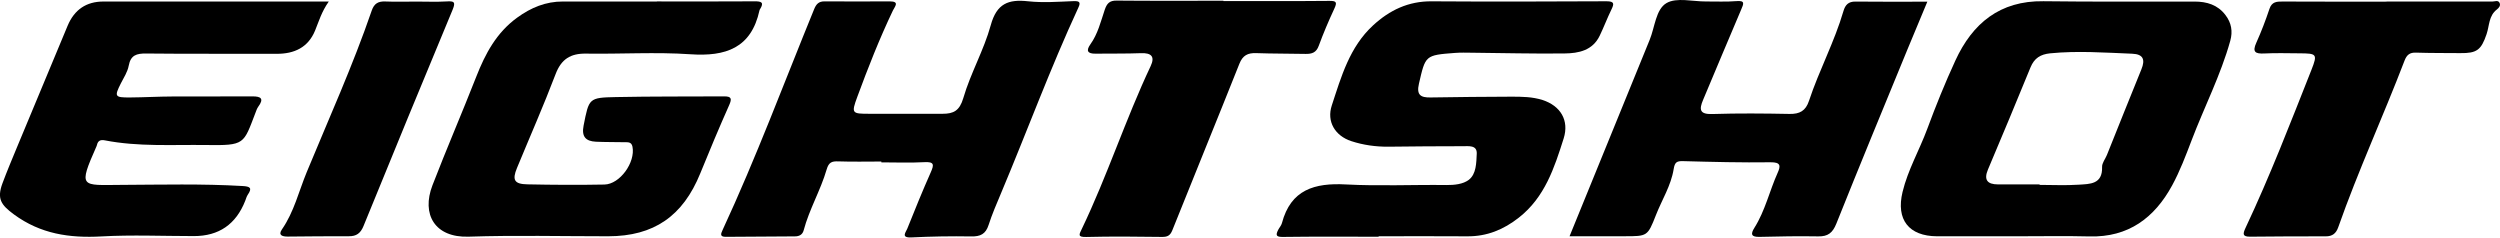 <?xml version="1.0" encoding="UTF-8"?><svg id="Ebene_1" xmlns="http://www.w3.org/2000/svg" viewBox="0 0 507.33 48.2"><path d="m409.21,47.95c-5.38,0-10.76.02-16.13,0-5.72-.03-8.35-3.38-6.99-9,1.08-4.47,3.41-8.47,5-12.76,1.74-4.7,3.62-9.36,5.72-13.91,3.48-7.56,9.04-12.15,17.85-12.03,10.22.13,20.45.06,30.68.07,2.49,0,4.7.65,6.28,2.74,1.2,1.58,1.51,3.29.97,5.23-1.95,6.98-5.27,13.42-7.83,20.15-1.19,3.12-2.38,6.28-3.97,9.2-3.58,6.57-8.87,10.55-16.77,10.34-4.93-.13-9.87-.02-14.81-.03Zm4.68-10.52v.09c2.65,0,5.3.14,7.93-.04,2.24-.15,4.88-.04,4.76-3.6-.03-.8.65-1.61.98-2.43,2.33-5.8,4.64-11.6,7-17.39.8-1.96.39-3.07-1.87-3.16-5.55-.22-11.09-.63-16.65-.08-1.95.2-3.22.97-3.99,2.86-2.82,6.93-5.72,13.82-8.63,20.72-.89,2.11-.11,3.01,2.01,3.02,2.82.02,5.64,0,8.46,0Z"/><path d="m133.3.29c6.62,0,13.24.03,19.86-.02,1.33-.01,1.94.2,1.09,1.57-.05.07-.1.15-.12.24-1.68,7.7-6.87,9.42-14.04,8.93-7.03-.48-14.12-.02-21.17-.13-3.14-.05-5.01,1.11-6.17,4.15-2.44,6.42-5.22,12.71-7.84,19.06-1.01,2.44-.55,3.27,2.12,3.32,5.2.11,10.41.14,15.62.04,3.16-.06,6.32-4.51,5.7-7.67-.2-1.01-.92-.91-1.6-.92-1.94-.04-3.88-.01-5.82-.1-2.07-.1-2.95-1.03-2.5-3.28,1.1-5.54,1.02-5.67,6.59-5.78,7.32-.15,14.64-.1,21.97-.14,1.45,0,1.56.48.98,1.78-2.04,4.58-3.98,9.21-5.87,13.86-3.52,8.67-9.42,12.74-18.67,12.75-9.44,0-18.9-.23-28.33.08-6.85.23-9.62-4.52-7.34-10.43,2.85-7.39,6-14.67,8.89-22.04,1.83-4.67,4.1-8.93,8.3-11.98,2.81-2.04,5.8-3.28,9.29-3.27,6.35.02,12.71,0,19.06,0,0,0,0-.01,0-.02Z"/><path d="m178.86,32.78c-2.91,0-5.82.07-8.73-.03-1.33-.05-1.95.17-2.38,1.65-1.23,4.22-3.52,8.06-4.66,12.34-.24.89-.9,1.23-1.8,1.23-4.67.02-9.35.06-14.02.09-1.2,0-1.01-.58-.65-1.35,6.82-14.69,12.47-29.87,18.6-44.86.41-1,.92-1.59,2.12-1.57,4.41.04,8.82.01,13.23,0,2.05,0,1.02,1.04.63,1.85-2.73,5.72-5.05,11.62-7.24,17.56-1.23,3.34-1.08,3.4,2.51,3.4,4.94,0,9.88,0,14.82,0,2.22,0,3.44-.61,4.2-3.2,1.47-5.04,4.18-9.73,5.57-14.79,1.2-4.37,3.55-5.28,7.56-4.84,3.05.33,6.17.09,9.25-.03,1.18-.04,1.48.22.97,1.3-5.73,12.37-10.43,25.17-15.72,37.73-.89,2.11-1.8,4.22-2.5,6.39-.59,1.85-1.67,2.37-3.54,2.33-4.05-.07-8.11,0-12.16.2-2.16.11-1.08-1.08-.81-1.76,1.54-3.84,3.09-7.67,4.77-11.45.7-1.57.71-2.17-1.3-2.06-2.9.16-5.82.04-8.73.04,0-.06,0-.12,0-.18Z"/><path d="m318.51,47.95c5.43-13.32,10.83-26.59,16.26-39.86,1.06-2.58,1.24-6.19,3.41-7.46,2.05-1.2,5.31-.31,8.04-.33,2.03-.02,4.07.1,6.09-.07,1.9-.16,1.54.51,1.01,1.76-2.61,6.07-5.12,12.18-7.7,18.26-.86,2.02-.7,2.98,1.91,2.89,5.2-.17,10.42-.12,15.62-.02,2.06.04,3.28-.62,3.95-2.65,2.05-6.19,5.17-11.97,7-18.24.36-1.23,1-1.93,2.43-1.91,4.76.06,9.51.02,14.59.02-1.41,3.39-2.77,6.6-4.09,9.82-4.82,11.73-9.67,23.45-14.38,35.23-.75,1.87-1.71,2.62-3.68,2.58-3.97-.07-7.94,0-11.91.1-1.71.04-1.84-.57-1.03-1.85,2.18-3.46,3.06-7.48,4.72-11.17.64-1.41.6-2.14-1.43-2.12-5.91.08-11.82-.07-17.73-.23-1.31-.04-1.72.19-1.95,1.62-.53,3.33-2.38,6.22-3.6,9.33-1.69,4.31-1.74,4.29-6.37,4.29-3.68,0-7.37,0-11.14,0Z"/><path d="m66.72.31c-1.48,2.1-2.02,4.04-2.78,5.89-1.4,3.42-4.2,4.74-7.82,4.72-8.82-.04-17.64.04-26.46-.06-1.94-.02-3.14.32-3.54,2.47-.23,1.26-1,2.43-1.6,3.6-1.34,2.66-1.24,2.87,1.84,2.85,2.91-.02,5.82-.19,8.73-.2,5.38-.03,10.76.02,16.13-.02,1.76-.01,2.39.46,1.19,2.09-.25.35-.4.78-.55,1.19-2.48,6.45-2.11,6.7-10.03,6.59-6.87-.09-13.76.38-20.57-.95-.84-.16-1.38.05-1.58.92-.02.09-.04.17-.08.25-3.81,8.6-3.14,7.91,5.02,7.87,8.2-.04,16.4-.25,24.6.23,1.53.09,2.02.37,1.06,1.77-.24.36-.35.8-.51,1.21q-2.82,7.19-10.43,7.18c-6.26,0-12.54-.28-18.78.07-6.46.36-12.34-.51-17.71-4.45-2.66-1.95-3.51-3.2-2.35-6.33.92-2.47,1.95-4.91,2.96-7.35,3.41-8.21,6.85-16.41,10.26-24.62Q15.78.31,20.99.31c15.06,0,30.12,0,45.73,0Z"/><path d="m279.75,48.04c-6.44,0-12.88-.05-19.32.04-1.32.02-1.67-.21-1.06-1.41.24-.47.64-.89.77-1.38,1.8-6.83,6.65-8.2,12.99-7.86,6.78.36,13.59.03,20.38.12,1.65.02,3.41-.18,4.55-1.05,1.55-1.19,1.53-3.47,1.62-5.32.08-1.79-1.69-1.5-2.83-1.51-5.03-.02-10.06.06-15.09.1-2.58.02-5.11-.33-7.55-1.13-3.3-1.09-5.02-3.98-3.95-7.23,1.92-5.84,3.6-11.85,8.37-16.25,3.37-3.11,7.19-4.93,11.9-4.89,11.82.08,23.65.05,35.48-.01,1.63,0,1.56.52.99,1.69-.85,1.74-1.53,3.56-2.37,5.3-1.44,3-4.28,3.57-7.13,3.6-6.26.08-12.53-.09-18.79-.15-1.14-.01-2.29-.05-3.43.04-6.09.46-6,.49-7.33,6.24-.53,2.29.33,2.84,2.36,2.8,5.47-.09,10.94-.14,16.41-.16,2.12,0,4.24.02,6.29.67,3.68,1.18,5.46,4.15,4.31,7.8-1.89,5.97-3.83,11.95-9.09,16.07-3.1,2.44-6.48,3.83-10.46,3.8-6-.05-12-.01-18-.01,0,.03,0,.07,0,.1Z"/><path d="m248.28.21c7.14,0,14.28.04,21.42-.03,1.49-.02,1.7.24,1.07,1.59-1.15,2.47-2.22,4.98-3.16,7.54-.5,1.36-1.37,1.65-2.64,1.63-3.35-.07-6.7-.04-10.05-.16-1.71-.06-2.73.45-3.41,2.16-4.49,11.28-9.09,22.5-13.6,33.77-.44,1.11-1.01,1.39-2.15,1.37-5.11-.07-10.22-.12-15.33.01-1.83.05-1.42-.54-.9-1.63,5.18-10.79,8.86-22.21,13.97-33.04.92-1.95.14-2.71-1.96-2.63-3.08.12-6.17.06-9.26.1-1.59.02-1.92-.61-1.01-1.89,1.52-2.12,2.11-4.63,2.92-7.03.43-1.26.97-1.87,2.4-1.85,7.23.07,14.45.03,21.68.03,0,.03,0,.05,0,.08Z"/><path d="m484.38.31c7.14,0,14.28,0,21.43,0,.49,0,1.11-.33,1.42.25.3.57-.14,1.06-.53,1.36-1.67,1.28-1.51,3.29-2.09,5-1.1,3.24-1.99,3.9-5.33,3.86-3-.03-6,0-8.99-.1-1.29-.05-1.89.47-2.33,1.62-4.34,11.34-9.43,22.37-13.46,33.83-.44,1.24-1.18,1.84-2.53,1.83-5.11-.01-10.23.02-15.34.07-1.53.01-1.53-.52-.95-1.76,4.95-10.5,9.13-21.34,13.4-32.13,1.26-3.19,1.05-3.3-2.44-3.32-2.38-.01-4.76-.09-7.14.03-1.8.09-2.49-.27-1.62-2.18,1.01-2.24,1.89-4.55,2.67-6.88.48-1.43,1.44-1.49,2.67-1.48,7.05.04,14.11.02,21.16.02h0Z"/><path d="m84.54.32c2.03,0,4.06.09,6.08-.03,1.44-.08,1.92.02,1.24,1.66-6.09,14.62-12.12,29.27-18.1,43.94-.6,1.46-1.44,2.06-2.95,2.05-4.14-.01-8.29.03-12.43.07-1.06,0-2-.26-1.16-1.47,2.45-3.54,3.42-7.72,5.02-11.6,4.5-10.89,9.37-21.65,13.2-32.81.49-1.42,1.32-1.89,2.75-1.83,2.11.09,4.23.02,6.35.02,0,0,0,0,0-.01Z"/></svg>